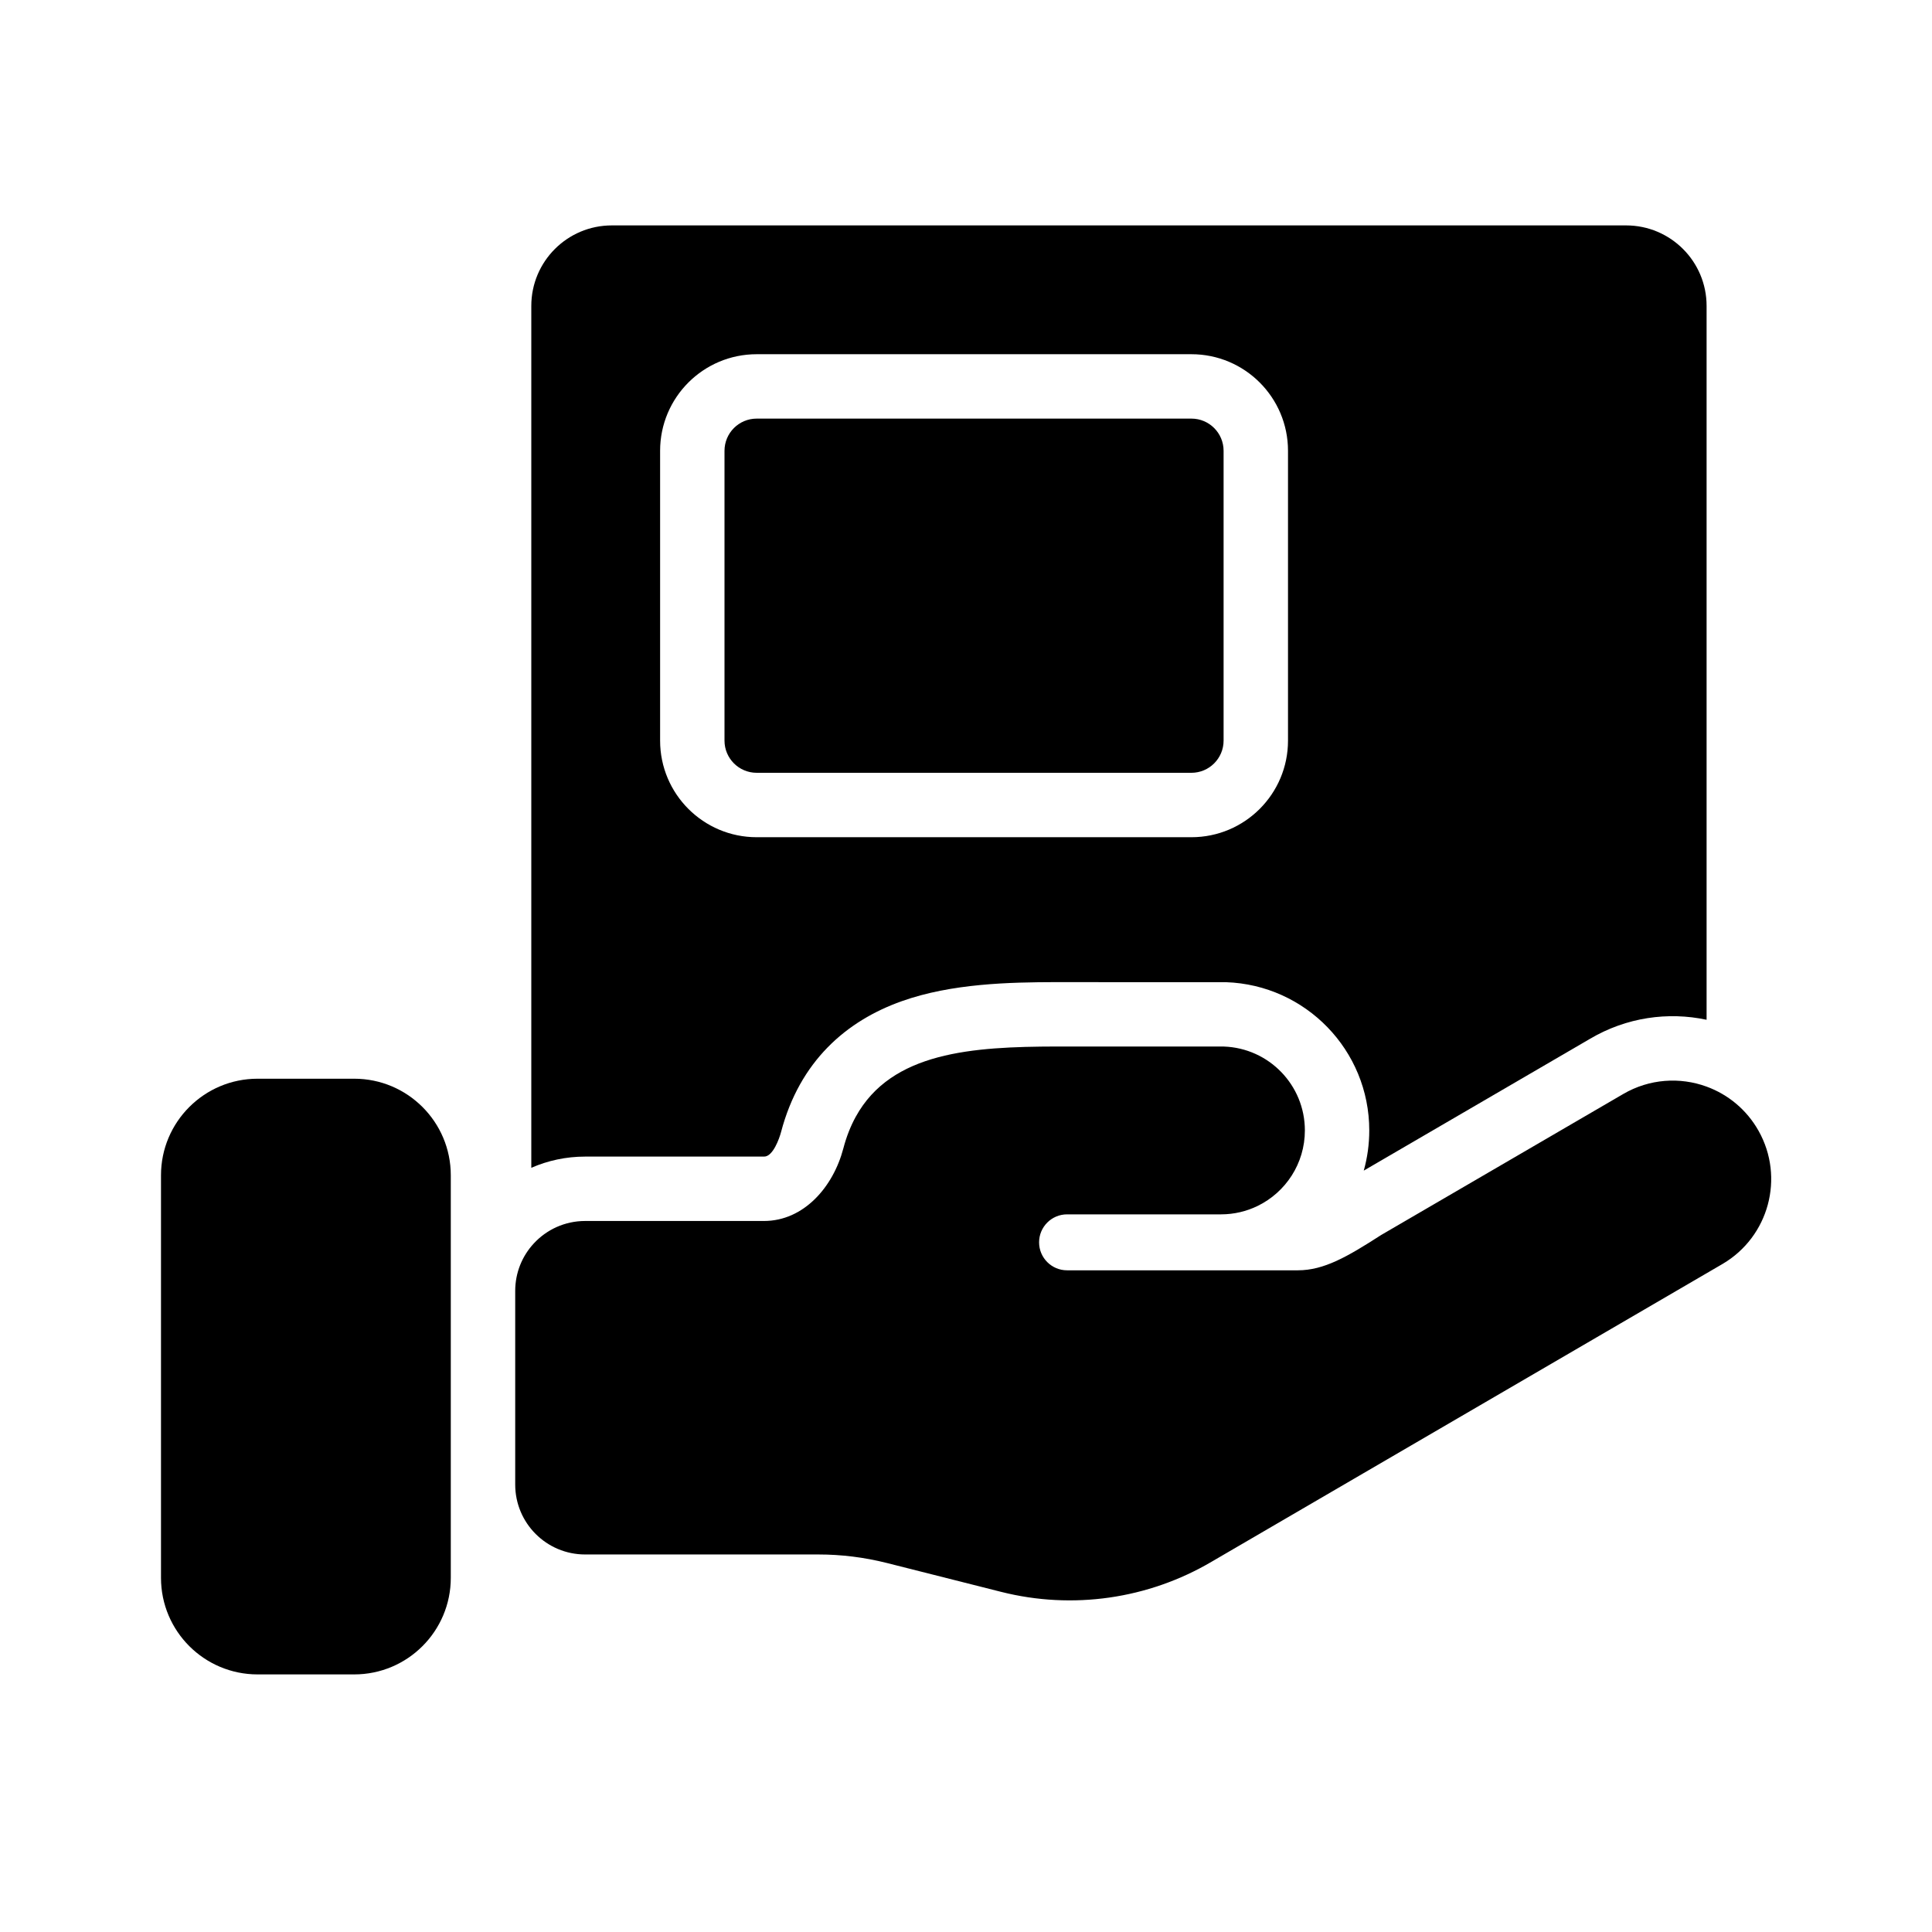 <svg xmlns="http://www.w3.org/2000/svg" width="100" height="100" viewBox="0 0 100 100" fill="none"><path d="M39.167 40H61.667C62.587 40 63.333 39.254 63.333 38.334V23.334C63.333 22.413 62.587 21.667 61.667 21.667H39.167C38.246 21.667 37.5 22.413 37.5 23.334V38.334C37.5 39.254 38.246 40 39.167 40Z" fill="black"></path><path fill-rule="evenodd" d="M30.287 59.865C29.296 59.865 28.353 60.072 27.5 60.446V15.834C27.5 13.533 29.366 11.667 31.667 11.667H84.167C86.468 11.667 88.333 13.533 88.333 15.834V52.783C86.34 52.359 84.188 52.652 82.292 53.773L70.588 60.591C70.774 59.929 70.873 59.232 70.873 58.511C70.873 54.359 67.577 50.977 63.458 50.838L56.651 50.836C55.996 50.836 55.342 50.834 54.687 50.834H54.679C52.245 50.84 49.262 50.902 46.676 51.821C43.806 52.839 41.393 54.925 40.427 58.595C40.343 58.915 40.008 59.877 39.544 59.865H39.542H30.287ZM39.167 43.334H61.667C64.428 43.334 66.667 41.095 66.667 38.334V23.334C66.667 20.572 64.428 18.334 61.667 18.334H39.167C36.405 18.334 34.167 20.572 34.167 23.334V38.334C34.167 41.095 36.405 43.334 39.167 43.334Z" fill="black"></path><path d="M27.628 64.362C28.289 63.646 29.236 63.198 30.287 63.198H39.542C41.604 63.198 43.127 61.437 43.651 59.443C43.813 58.827 44.029 58.283 44.294 57.802C46.143 54.437 50.339 54.177 54.687 54.167C55.342 54.167 55.996 54.169 56.651 54.169H63.345C65.675 54.248 67.54 56.162 67.54 58.511C67.54 60.228 66.543 61.713 65.097 62.418C64.523 62.698 63.878 62.855 63.196 62.855H55.231C54.432 62.855 53.783 63.504 53.783 64.303C53.783 65.103 54.432 65.751 55.231 65.751H67.178C68.525 65.751 69.732 65.055 71.491 63.922L83.981 56.647L84.013 56.628C85.377 55.831 86.958 55.74 88.333 56.243C89.435 56.646 90.404 57.429 91.025 58.534C92.382 60.952 91.556 64.01 89.167 65.417L62.714 80.834C59.43 82.767 55.516 83.328 51.821 82.395L45.904 80.9C44.745 80.608 43.553 80.459 42.358 80.459H30.287C28.288 80.459 26.667 78.839 26.667 76.839V66.818C26.667 65.87 27.031 65.007 27.628 64.362Z" fill="black"></path><path d="M23.333 81.667C23.333 84.429 21.095 86.667 18.333 86.667H13.333C10.572 86.667 8.333 84.429 8.333 81.667V60.834C8.333 58.073 10.572 55.834 13.333 55.834H18.333C21.095 55.834 23.333 58.073 23.333 60.834V81.667Z" fill="black"></path></svg>